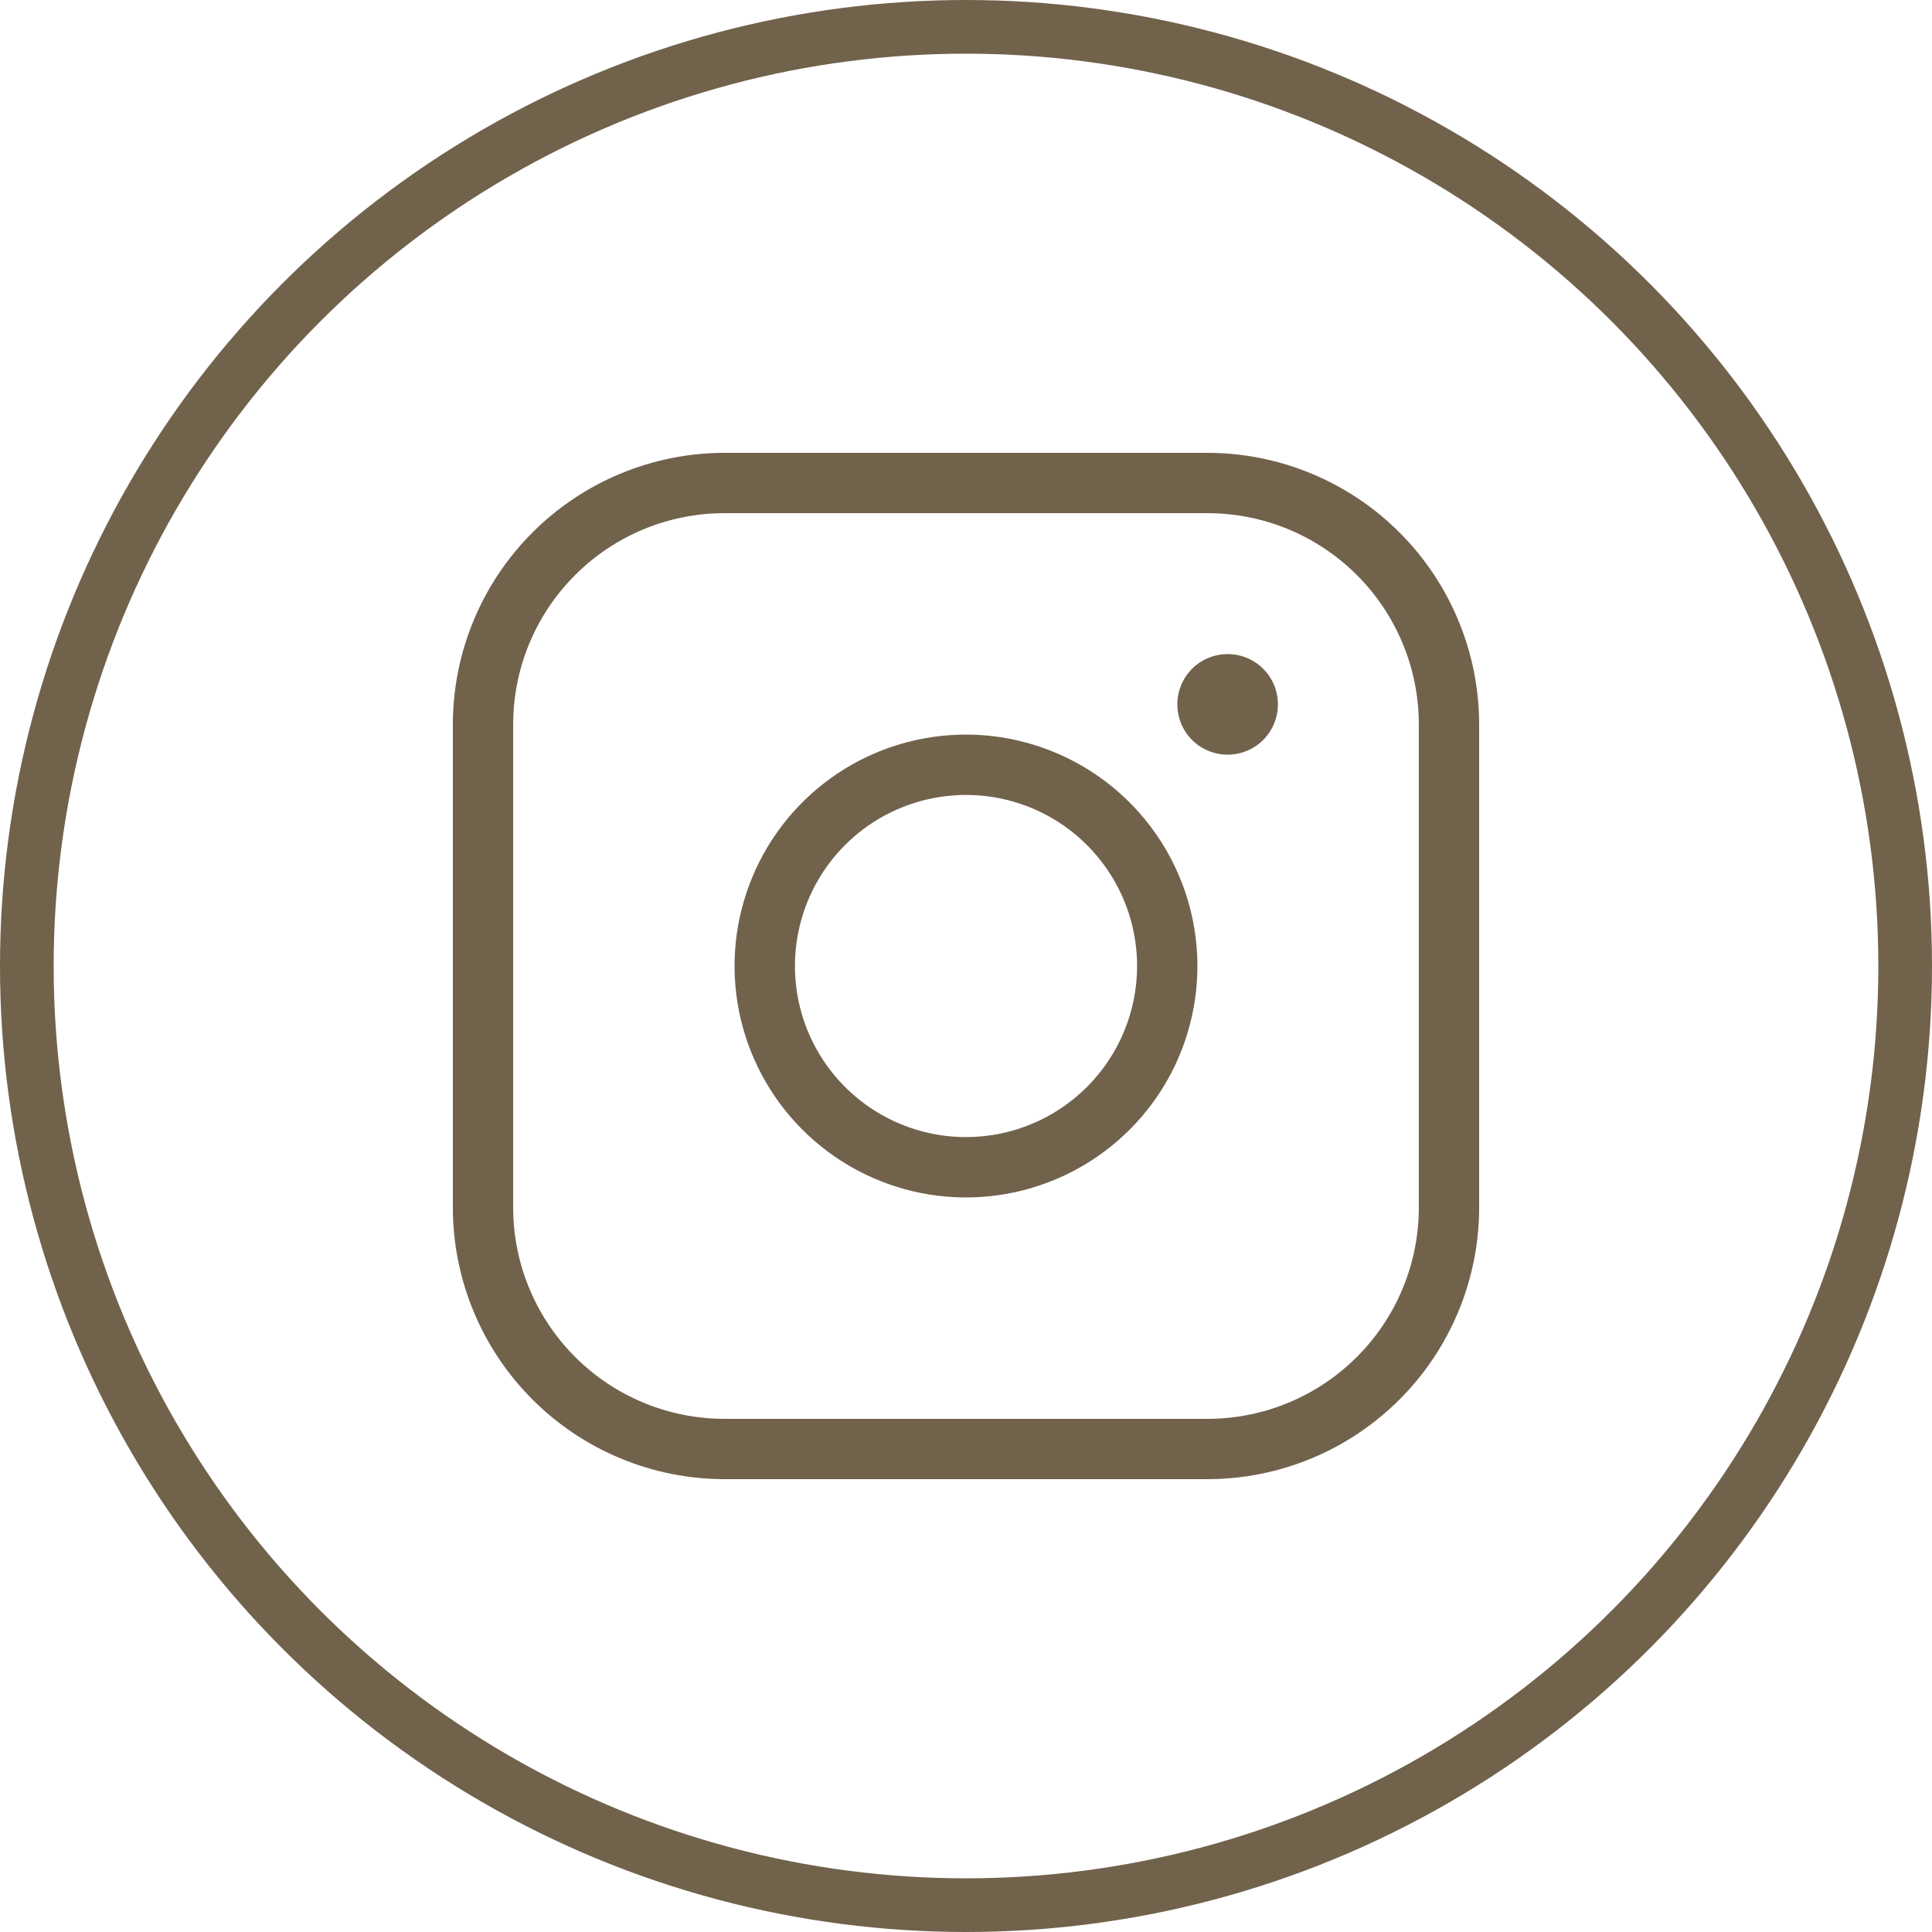 <?xml version="1.0" encoding="UTF-8"?> <svg xmlns="http://www.w3.org/2000/svg" width="36" height="36" viewBox="0 0 36 36" fill="none"><circle cx="18" cy="18" r="17.5" stroke="#71624C"></circle><path d="M18 13.688C17.147 13.688 16.313 13.94 15.604 14.414C14.895 14.888 14.342 15.562 14.016 16.35C13.689 17.138 13.604 18.005 13.77 18.841C13.937 19.678 14.348 20.446 14.951 21.049C15.554 21.652 16.322 22.063 17.159 22.23C17.995 22.396 18.862 22.311 19.65 21.984C20.438 21.658 21.112 21.105 21.586 20.396C22.06 19.687 22.312 18.853 22.312 18C22.311 16.857 21.856 15.761 21.048 14.952C20.239 14.144 19.143 13.689 18 13.688ZM18 21.188C17.37 21.188 16.753 21.001 16.229 20.65C15.705 20.3 15.296 19.802 15.055 19.22C14.814 18.637 14.751 17.997 14.874 17.378C14.997 16.76 15.3 16.192 15.746 15.746C16.192 15.3 16.76 14.997 17.378 14.874C17.997 14.751 18.637 14.814 19.22 15.055C19.802 15.296 20.3 15.705 20.65 16.229C21.001 16.753 21.188 17.37 21.188 18C21.188 18.845 20.852 19.656 20.254 20.254C19.656 20.852 18.845 21.188 18 21.188ZM22.5 8.438H13.5C12.158 8.439 10.871 8.973 9.922 9.922C8.973 10.871 8.439 12.158 8.438 13.5V22.5C8.439 23.842 8.973 25.129 9.922 26.078C10.871 27.027 12.158 27.561 13.5 27.562H22.5C23.842 27.561 25.129 27.027 26.078 26.078C27.027 25.129 27.561 23.842 27.562 22.5V13.5C27.561 12.158 27.027 10.871 26.078 9.922C25.129 8.973 23.842 8.439 22.5 8.438ZM26.438 22.5C26.438 23.544 26.023 24.546 25.284 25.284C24.546 26.023 23.544 26.438 22.5 26.438H13.5C12.456 26.438 11.454 26.023 10.716 25.284C9.977 24.546 9.562 23.544 9.562 22.5V13.5C9.562 12.456 9.977 11.454 10.716 10.716C11.454 9.977 12.456 9.562 13.5 9.562H22.5C23.544 9.562 24.546 9.977 25.284 10.716C26.023 11.454 26.438 12.456 26.438 13.5V22.5ZM23.812 13.125C23.812 13.31 23.758 13.492 23.654 13.646C23.552 13.8 23.405 13.92 23.234 13.991C23.062 14.062 22.874 14.081 22.692 14.044C22.51 14.008 22.343 13.919 22.212 13.788C22.081 13.657 21.992 13.49 21.956 13.308C21.919 13.126 21.938 12.938 22.009 12.766C22.08 12.595 22.2 12.448 22.354 12.345C22.508 12.242 22.69 12.188 22.875 12.188C23.124 12.188 23.362 12.286 23.538 12.462C23.714 12.638 23.812 12.876 23.812 13.125Z" fill="#71624C"></path></svg> 